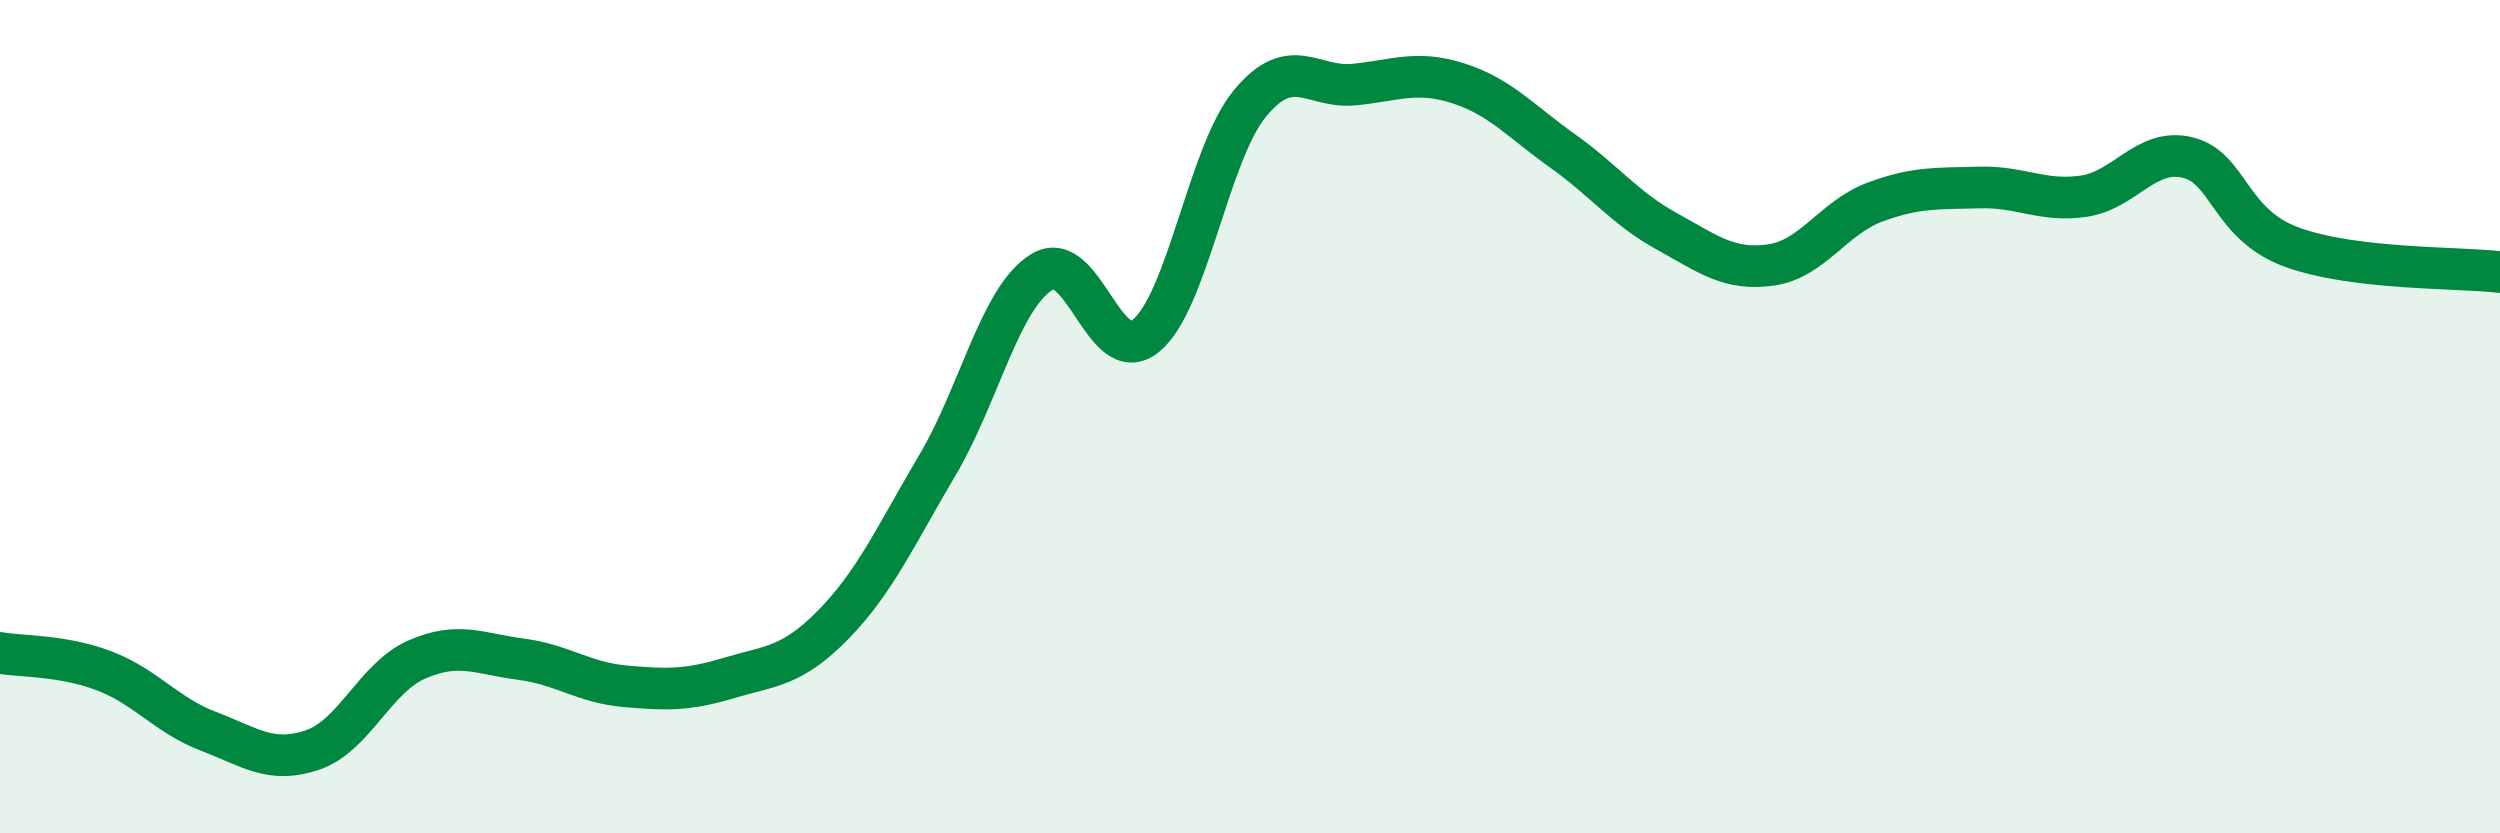 
    <svg width="60" height="20" viewBox="0 0 60 20" xmlns="http://www.w3.org/2000/svg">
      <path
        d="M 0,15.67 C 0.5,15.76 1.5,15.72 2.5,16.1 C 3.5,16.48 4,17.17 5,17.55 C 6,17.93 6.5,18.34 7.5,18 C 8.5,17.66 9,16.27 10,15.83 C 11,15.39 11.5,15.69 12.5,15.82 C 13.5,15.95 14,16.38 15,16.47 C 16,16.56 16.5,16.57 17.5,16.27 C 18.5,15.97 19,16.01 20,14.99 C 21,13.97 21.5,12.85 22.5,11.16 C 23.5,9.47 24,7.15 25,6.53 C 26,5.91 26.5,8.87 27.5,8.06 C 28.5,7.25 29,3.69 30,2.48 C 31,1.27 31.5,2.13 32.5,2.03 C 33.5,1.93 34,1.68 35,2 C 36,2.32 36.5,2.91 37.5,3.62 C 38.5,4.33 39,5 40,5.55 C 41,6.1 41.5,6.5 42.5,6.36 C 43.5,6.22 44,5.22 45,4.85 C 46,4.48 46.5,4.53 47.5,4.5 C 48.5,4.47 49,4.85 50,4.71 C 51,4.57 51.5,3.54 52.5,3.78 C 53.5,4.02 53.5,5.38 55,5.93 C 56.5,6.48 59,6.41 60,6.53L60 20L0 20Z"
        fill="#008740"
        opacity="0.1"
        stroke-linecap="round"
        stroke-linejoin="round"
      />
      <path
        d="M 0,15.67 C 0.5,15.76 1.5,15.72 2.5,16.1 C 3.5,16.48 4,17.17 5,17.55 C 6,17.93 6.5,18.34 7.5,18 C 8.5,17.66 9,16.27 10,15.83 C 11,15.39 11.5,15.69 12.5,15.82 C 13.5,15.95 14,16.38 15,16.47 C 16,16.56 16.5,16.57 17.5,16.27 C 18.5,15.97 19,16.01 20,14.99 C 21,13.97 21.5,12.85 22.5,11.16 C 23.5,9.47 24,7.15 25,6.53 C 26,5.91 26.5,8.87 27.5,8.06 C 28.5,7.25 29,3.69 30,2.48 C 31,1.27 31.5,2.13 32.5,2.03 C 33.5,1.93 34,1.68 35,2 C 36,2.32 36.5,2.91 37.5,3.62 C 38.5,4.33 39,5 40,5.55 C 41,6.1 41.5,6.5 42.5,6.36 C 43.5,6.22 44,5.22 45,4.85 C 46,4.48 46.5,4.53 47.5,4.5 C 48.5,4.47 49,4.85 50,4.71 C 51,4.57 51.5,3.54 52.5,3.78 C 53.5,4.02 53.5,5.38 55,5.93 C 56.5,6.48 59,6.41 60,6.53"
        stroke="#008740"
        stroke-width="1"
        fill="none"
        stroke-linecap="round"
        stroke-linejoin="round"
      />
    </svg>
  